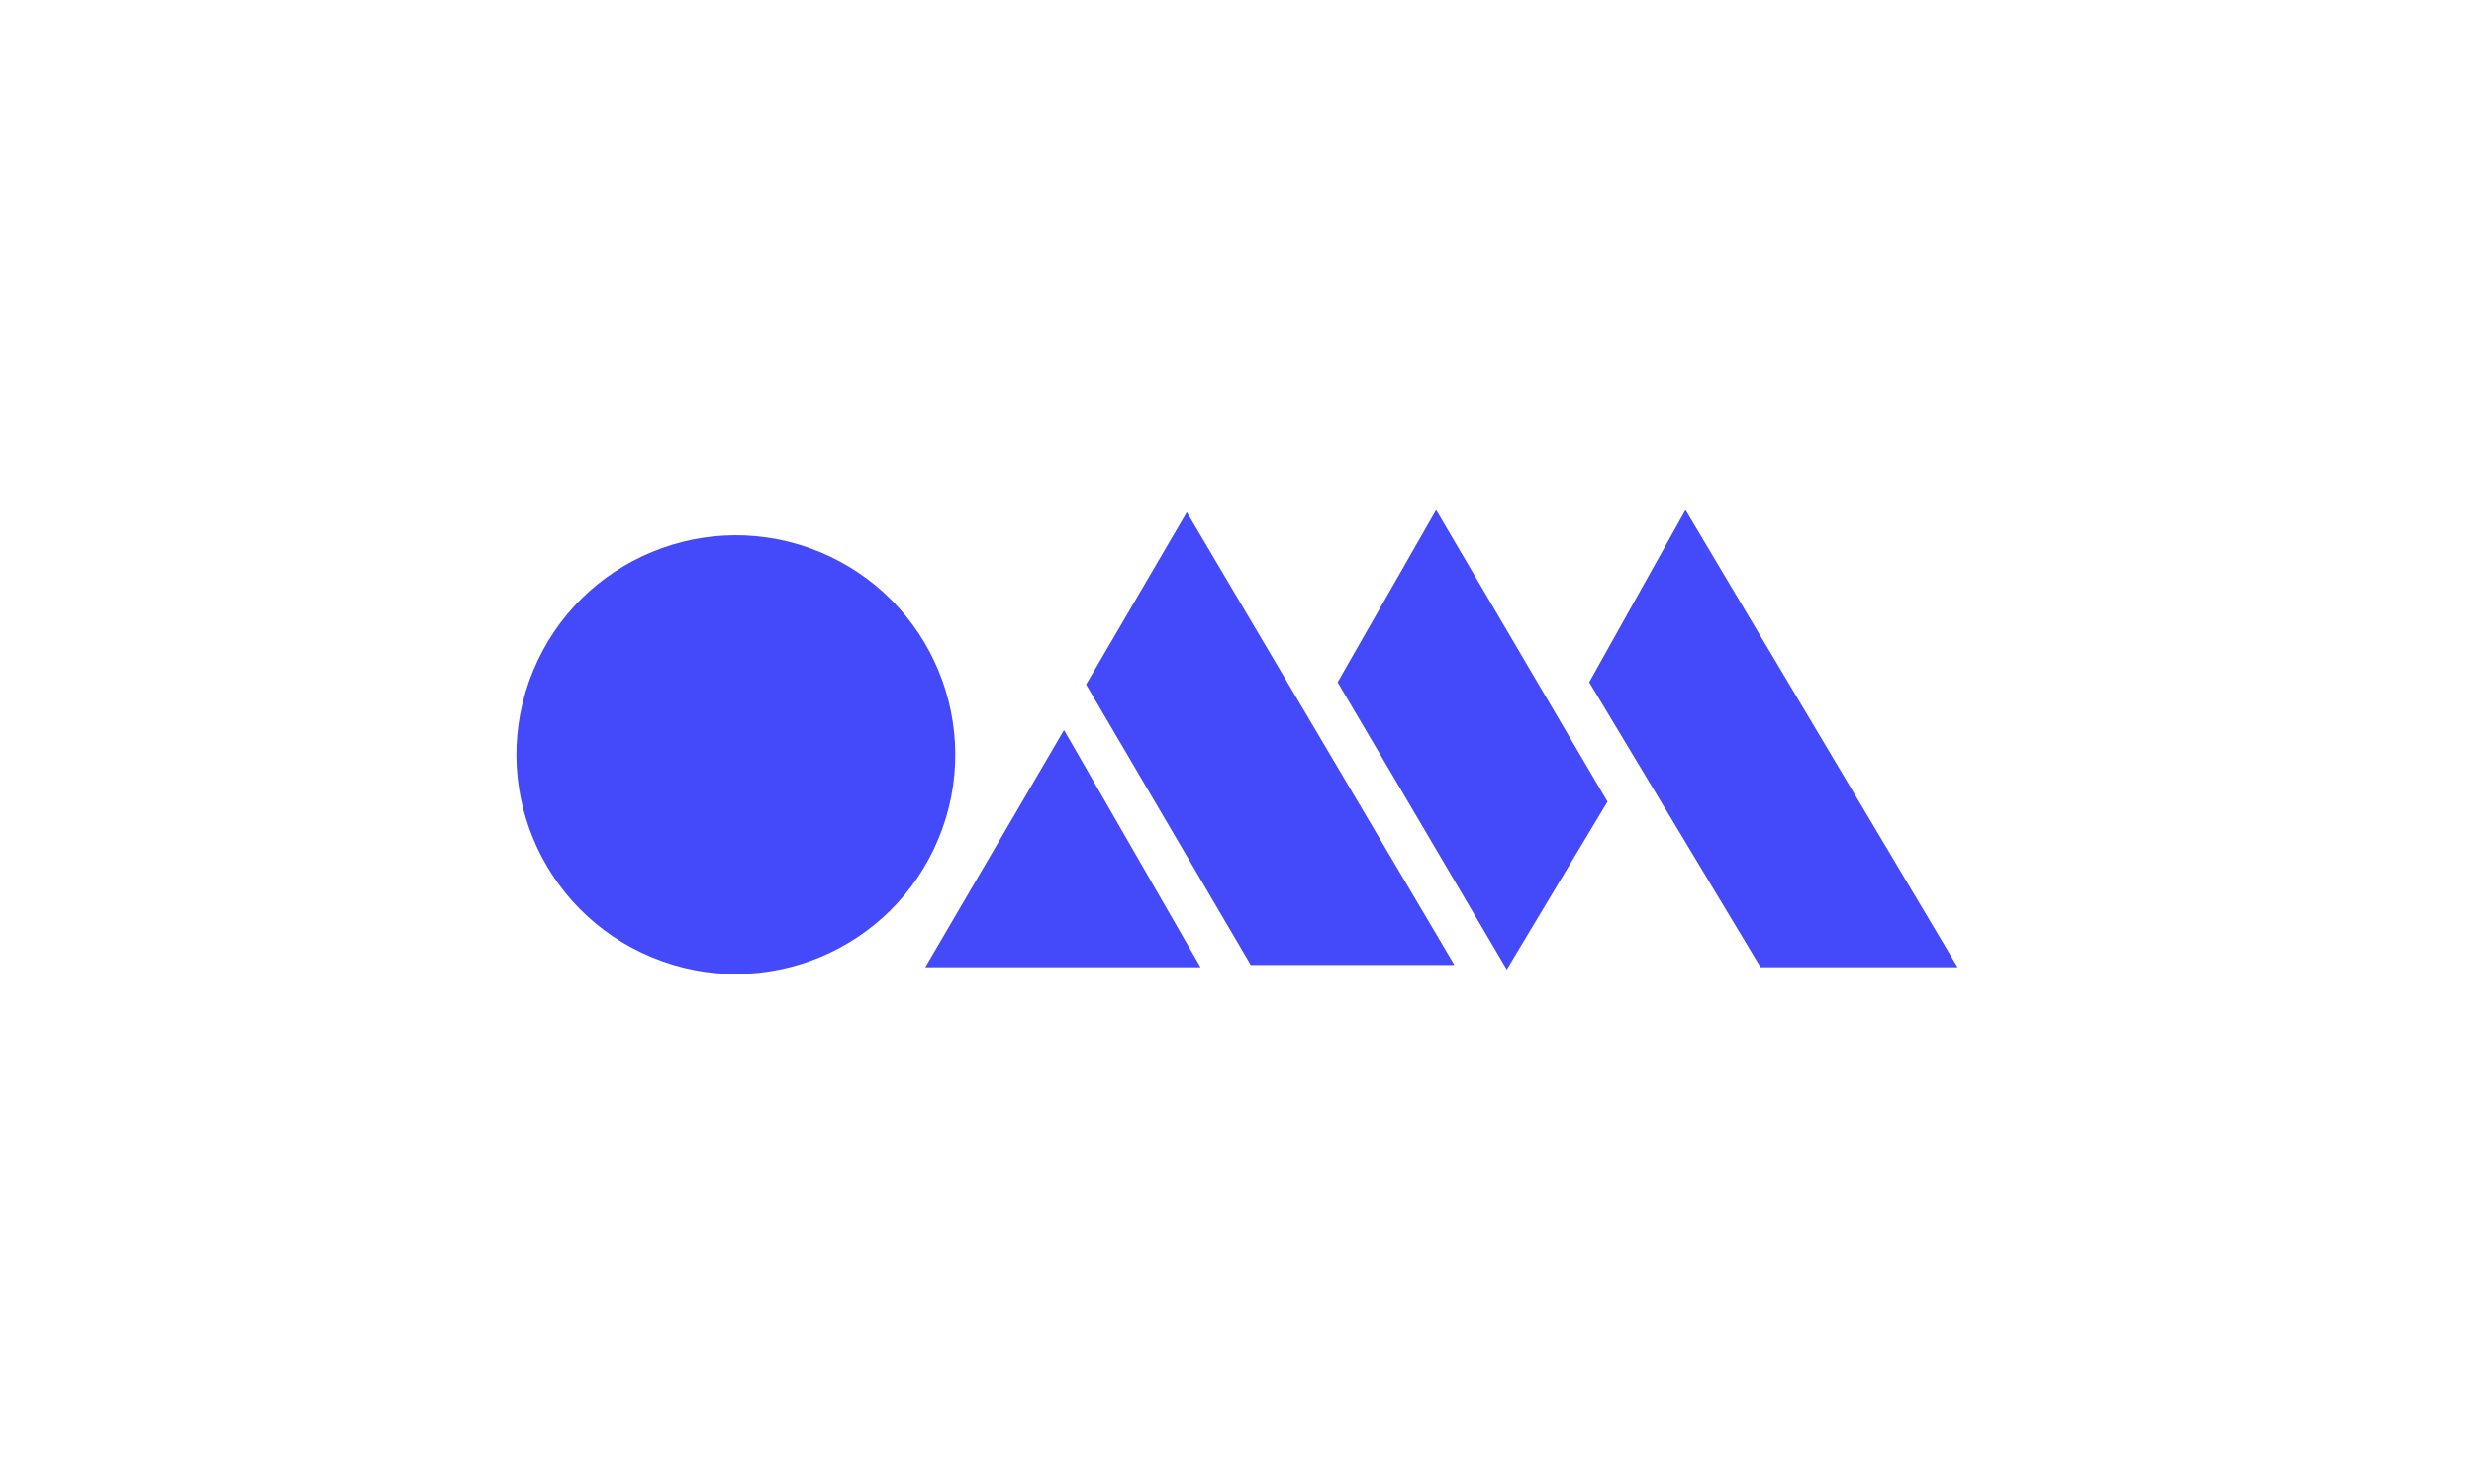 <?xml version="1.0" encoding="UTF-8"?>
<svg id="Primo_piano" data-name="Primo piano" xmlns="http://www.w3.org/2000/svg" viewBox="0 0 250 150">
  <defs>
    <style>
      .cls-1 {
        fill-rule: evenodd;
      }

      .cls-1, .cls-2 {
        fill: #444af9;
      }
    </style>
  </defs>
  <circle class="cls-2" cx="74.35" cy="76.28" r="22.17" transform="translate(-24.57 115.78) rotate(-67.5)"/>
  <polygon class="cls-1" points="93.5 97.77 121.32 97.77 107.52 73.79 93.5 97.77"/>
  <polygon class="cls-1" points="109.75 69.19 126.39 97.54 146.97 97.54 119.93 51.78 109.75 69.19"/>
  <polygon class="cls-1" points="135.17 68.96 152.26 98 162.44 81.03 145.12 51.55 135.17 68.96"/>
  <polygon class="cls-1" points="160.59 68.96 177.91 97.77 197.82 97.77 170.32 51.55 160.59 68.96"/>
</svg>